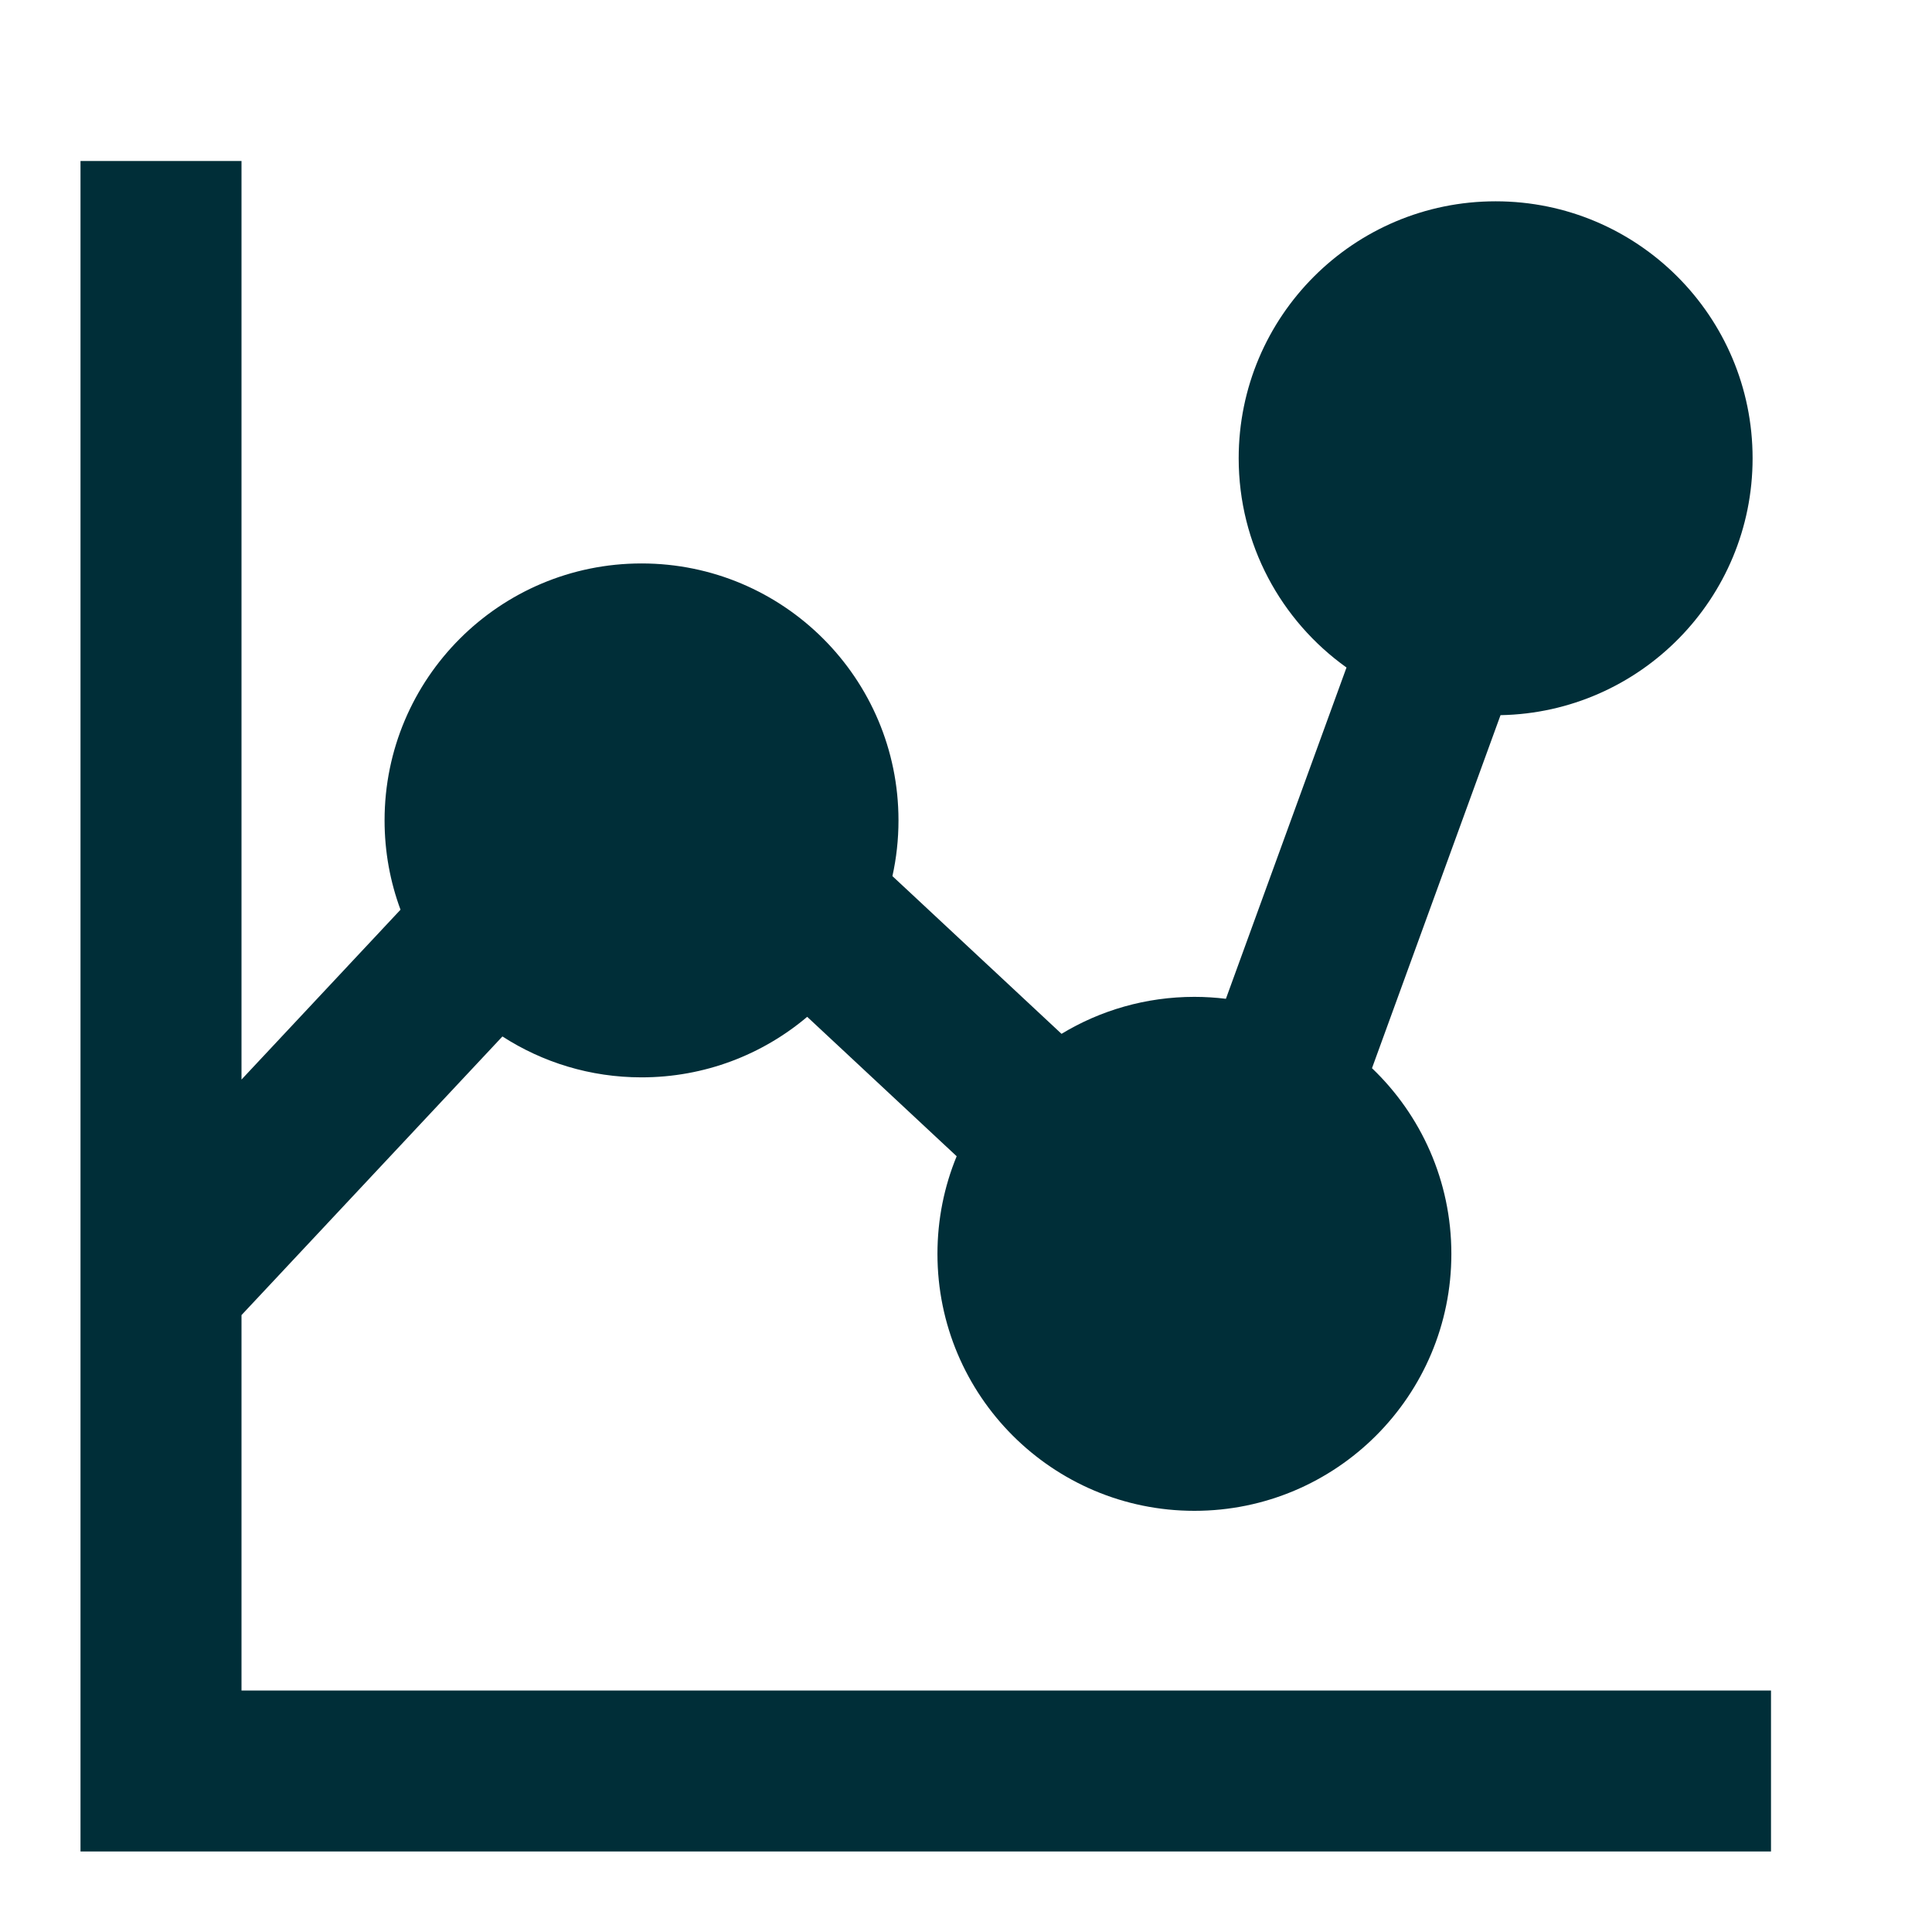 <svg xmlns="http://www.w3.org/2000/svg" fill="none" viewBox="0 0 36 36" id="Graph-Dot--Streamline-Sharp" height="36" width="36">
  <desc>
    Graph Dot Streamline Icon: https://streamlinehq.com
  </desc>
  <g id="Solid/09-Money-Shopping/05-Graphs/graph-dot--product-data-bars-analysis-analytics-graph-business-chart-dot">
    <path id="Union" fill="#002e38" fill-rule="evenodd" d="M1.5 3V34.5h31.5v-3H4.5v-6.995l4.862 -5.192c0.747 0.482 1.637 0.762 2.592 0.762 1.176 0 2.254 -0.424 3.087 -1.128l2.785 2.598c-0.231 0.561 -0.358 1.175 -0.358 1.819 0 2.644 2.143 4.788 4.788 4.788 2.644 0 4.788 -2.143 4.788 -4.788 0 -1.361 -0.567 -2.588 -1.479 -3.46l2.395 -6.578c2.602 -0.048 4.697 -2.173 4.697 -4.787 0 -2.644 -2.143 -4.788 -4.788 -4.788 -2.644 0 -4.788 2.143 -4.788 4.788 0 1.608 0.793 3.031 2.009 3.899L22.843 18.611c-0.192 -0.023 -0.388 -0.036 -0.587 -0.036 -0.906 0 -1.754 0.252 -2.476 0.689l-3.151 -2.939c0.074 -0.334 0.113 -0.681 0.113 -1.038 0 -2.644 -2.143 -4.788 -4.788 -4.788 -2.644 0 -4.788 2.143 -4.788 4.788 0 0.585 0.105 1.146 0.297 1.664L4.5 20.116V3H1.5Z" clip-rule="evenodd" stroke-width="1.5"></path>
  </g>
</svg>